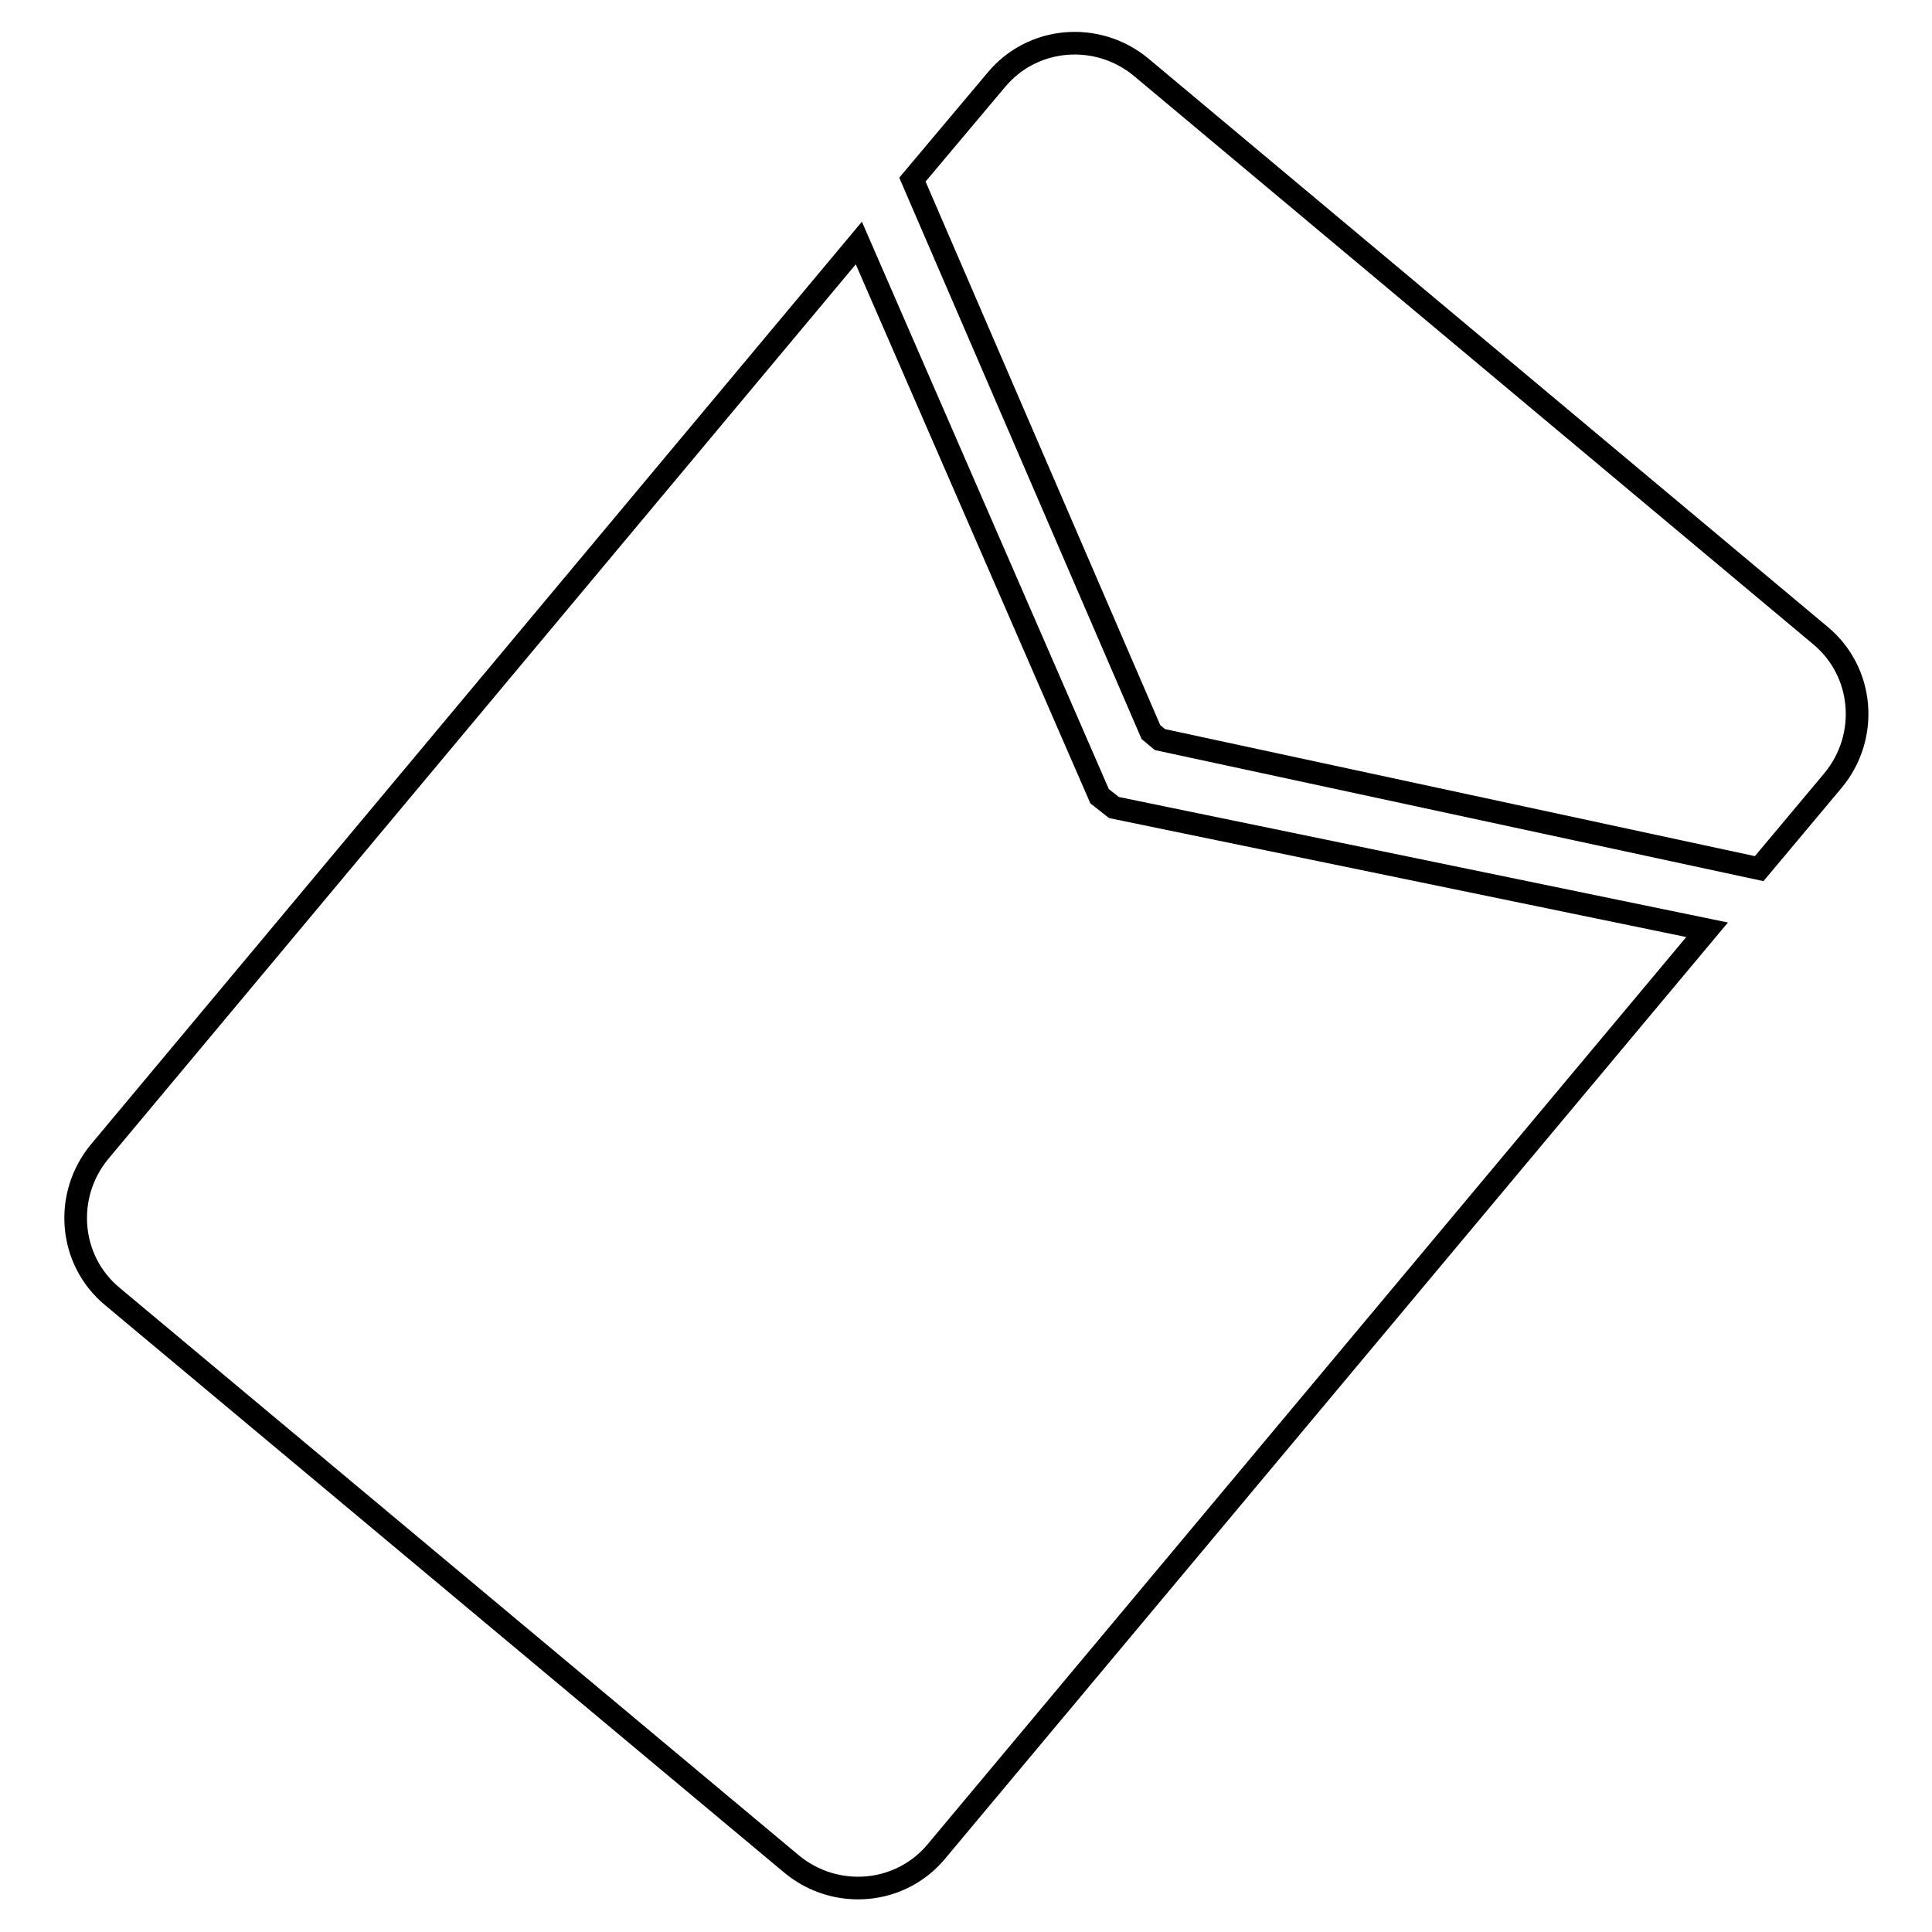 <?xml version="1.0" encoding="utf-8"?>
<!-- Svg Vector Icons : http://www.onlinewebfonts.com/icon -->
<!DOCTYPE svg PUBLIC "-//W3C//DTD SVG 1.1//EN" "http://www.w3.org/Graphics/SVG/1.1/DTD/svg11.dtd">
<svg version="1.1" xmlns="http://www.w3.org/2000/svg" xmlns:xlink="http://www.w3.org/1999/xlink" x="0px" y="0px" viewBox="0 0 256 256" enable-background="new 0 0 256 256" xml:space="preserve">
<g><g><path stroke-width="3" fill-opacity="0" stroke="#000000"  d="M152.5,97l1.2,1l79.4,17.1l9.8-11.7c4.8-5.8,4.1-14.4-1.7-19.2L151.2,8.9c-5.8-4.8-14.4-4.1-19.2,1.7l-11.1,13.2L152.5,97L152.5,97z"/><path stroke-width="3" fill-opacity="0" stroke="#000000"  d="M147.6,107l-1.9-1.5l-31.9-73.3L13.2,152.6c-4.8,5.8-4.1,14.4,1.7,19.2l90,75.2c5.8,4.8,14.4,4.1,19.2-1.7l102.1-122.1L147.6,107L147.6,107z"/></g></g>
</svg>